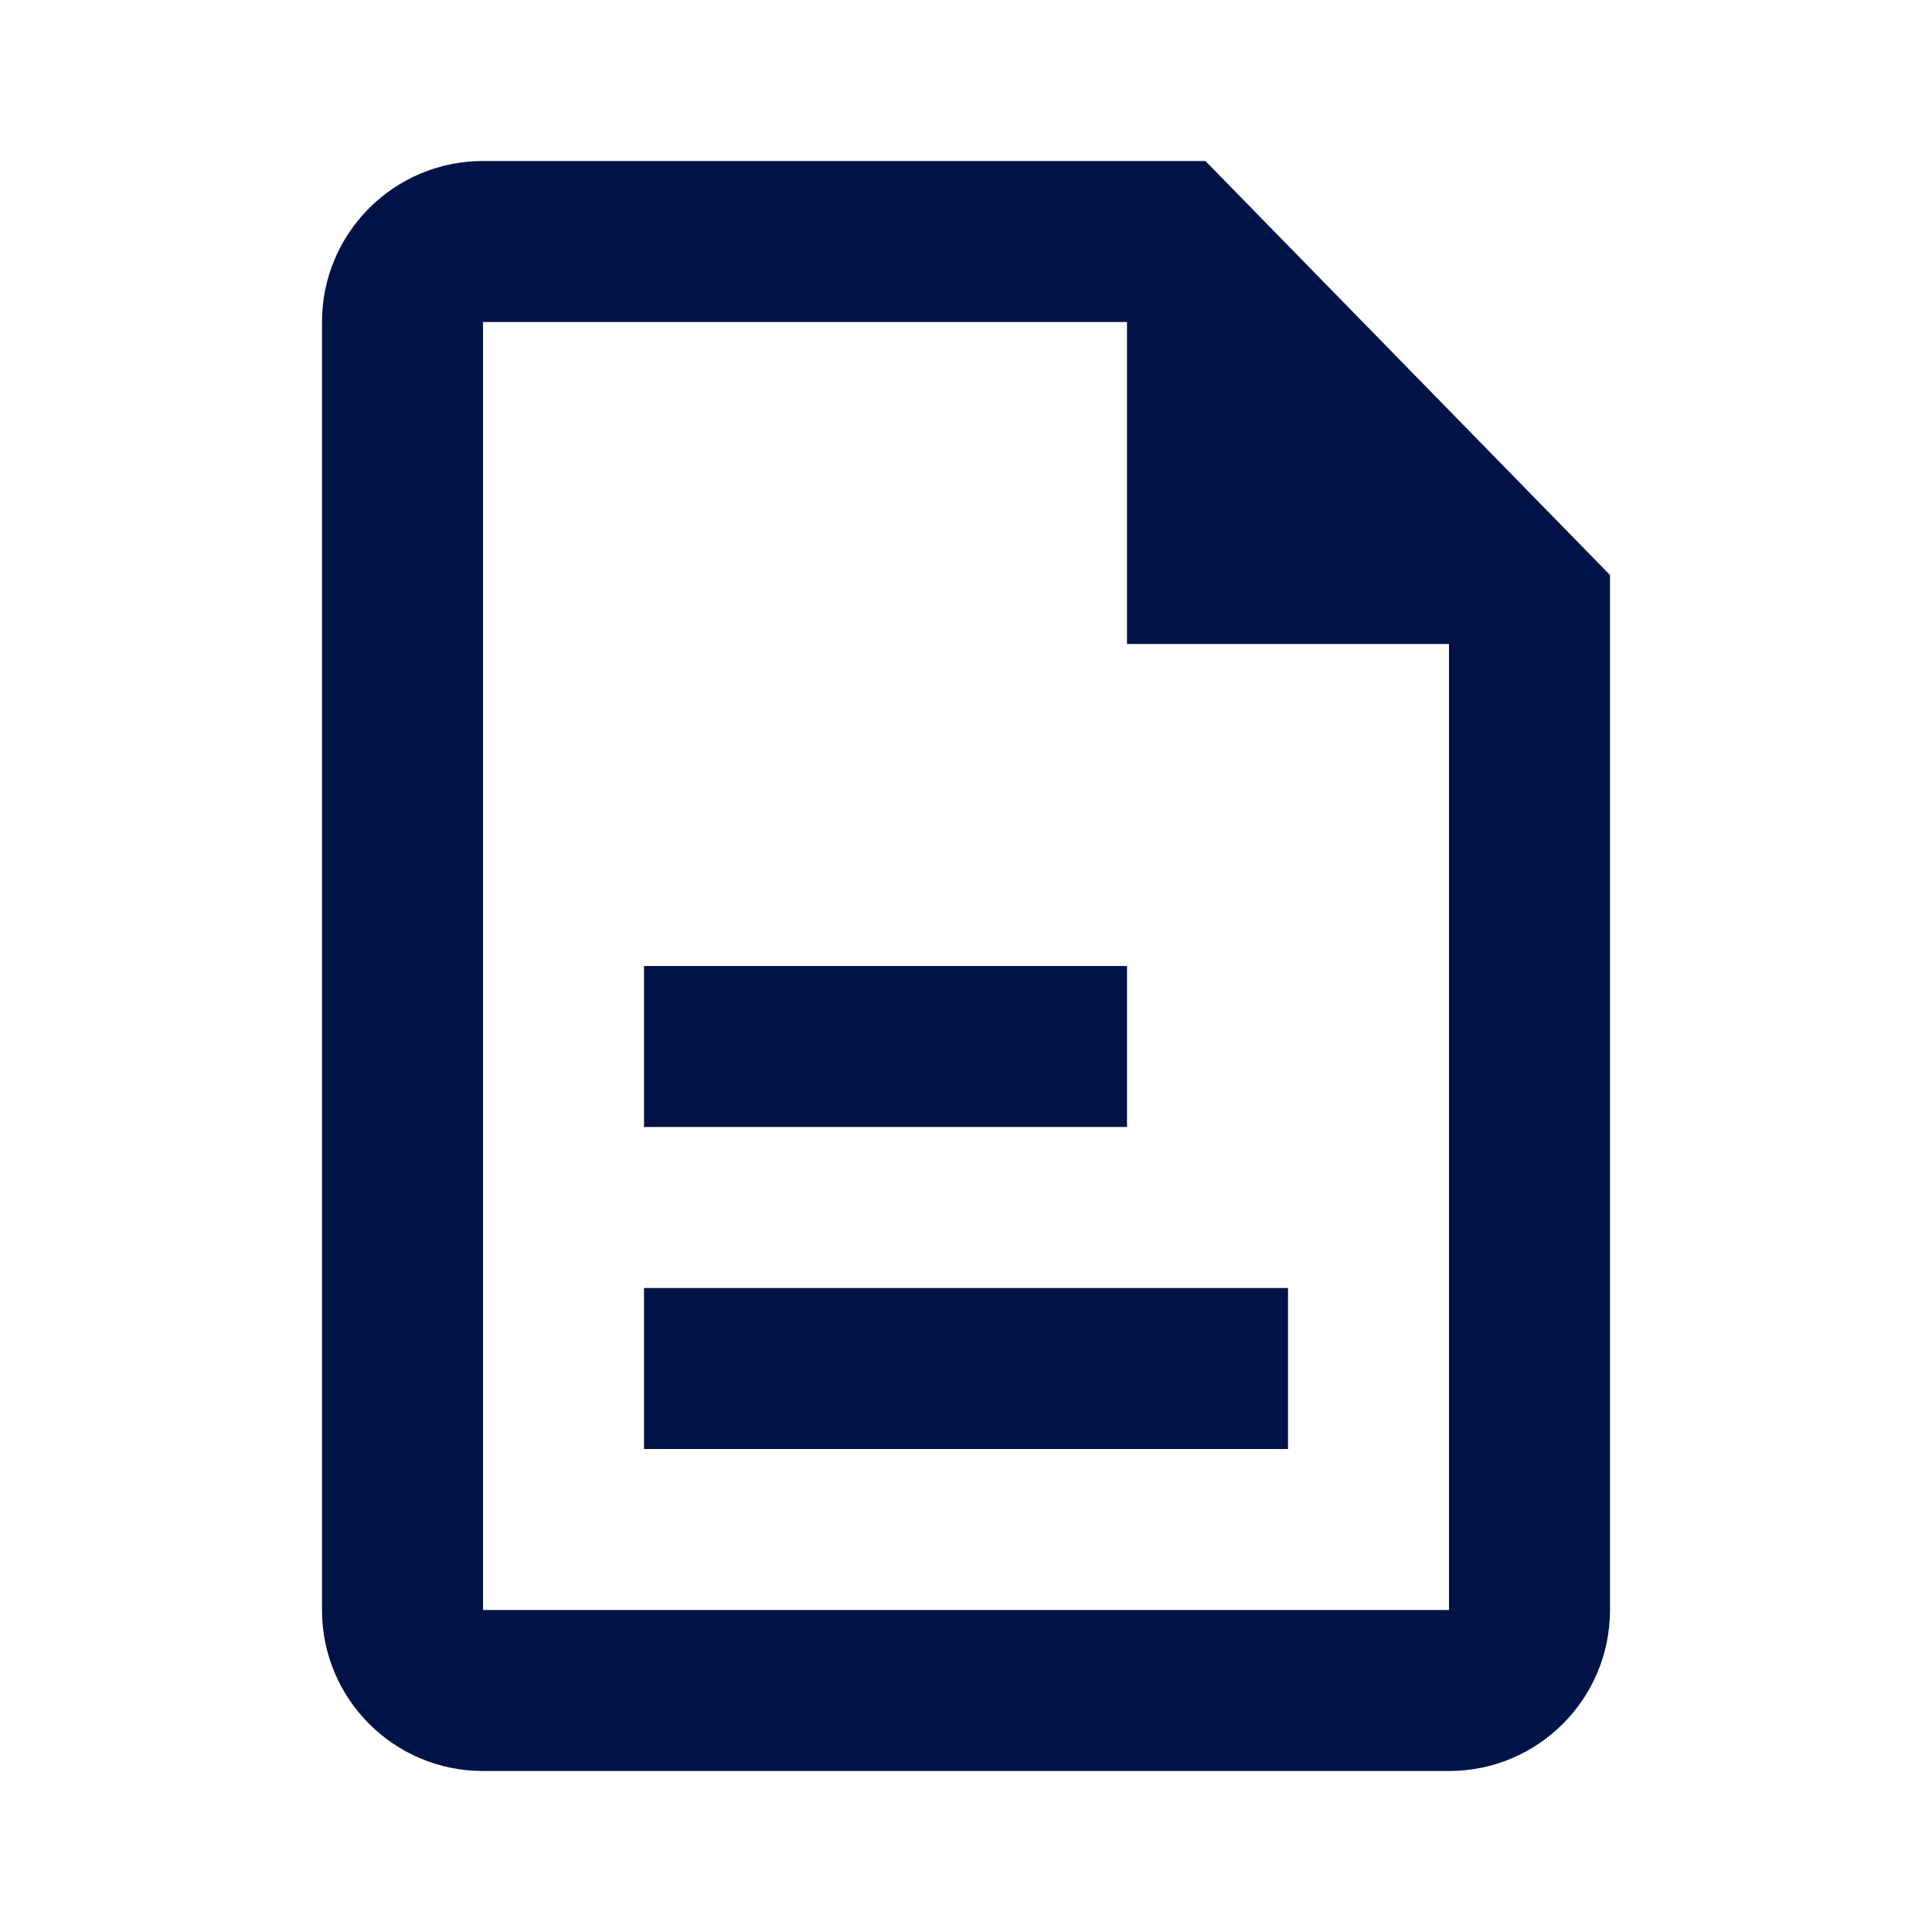 <svg width="24" height="24" viewBox="0 0 24 24" fill="none" xmlns="http://www.w3.org/2000/svg">
<path d="M8 12H14V14H8V12Z" fill="#001346"/>
<path d="M16 16H8V18H16V16Z" fill="#001346"/>
<path fill-rule="evenodd" clip-rule="evenodd" d="M4 4C4 2.895 4.895 2 6 2H14.974L20 7.143V20C20 21.105 19.105 22 18 22H6C4.895 22 4 21.105 4 20V4ZM6 4V20H18V8H14V4H6Z" fill="#001346"/>
</svg>
